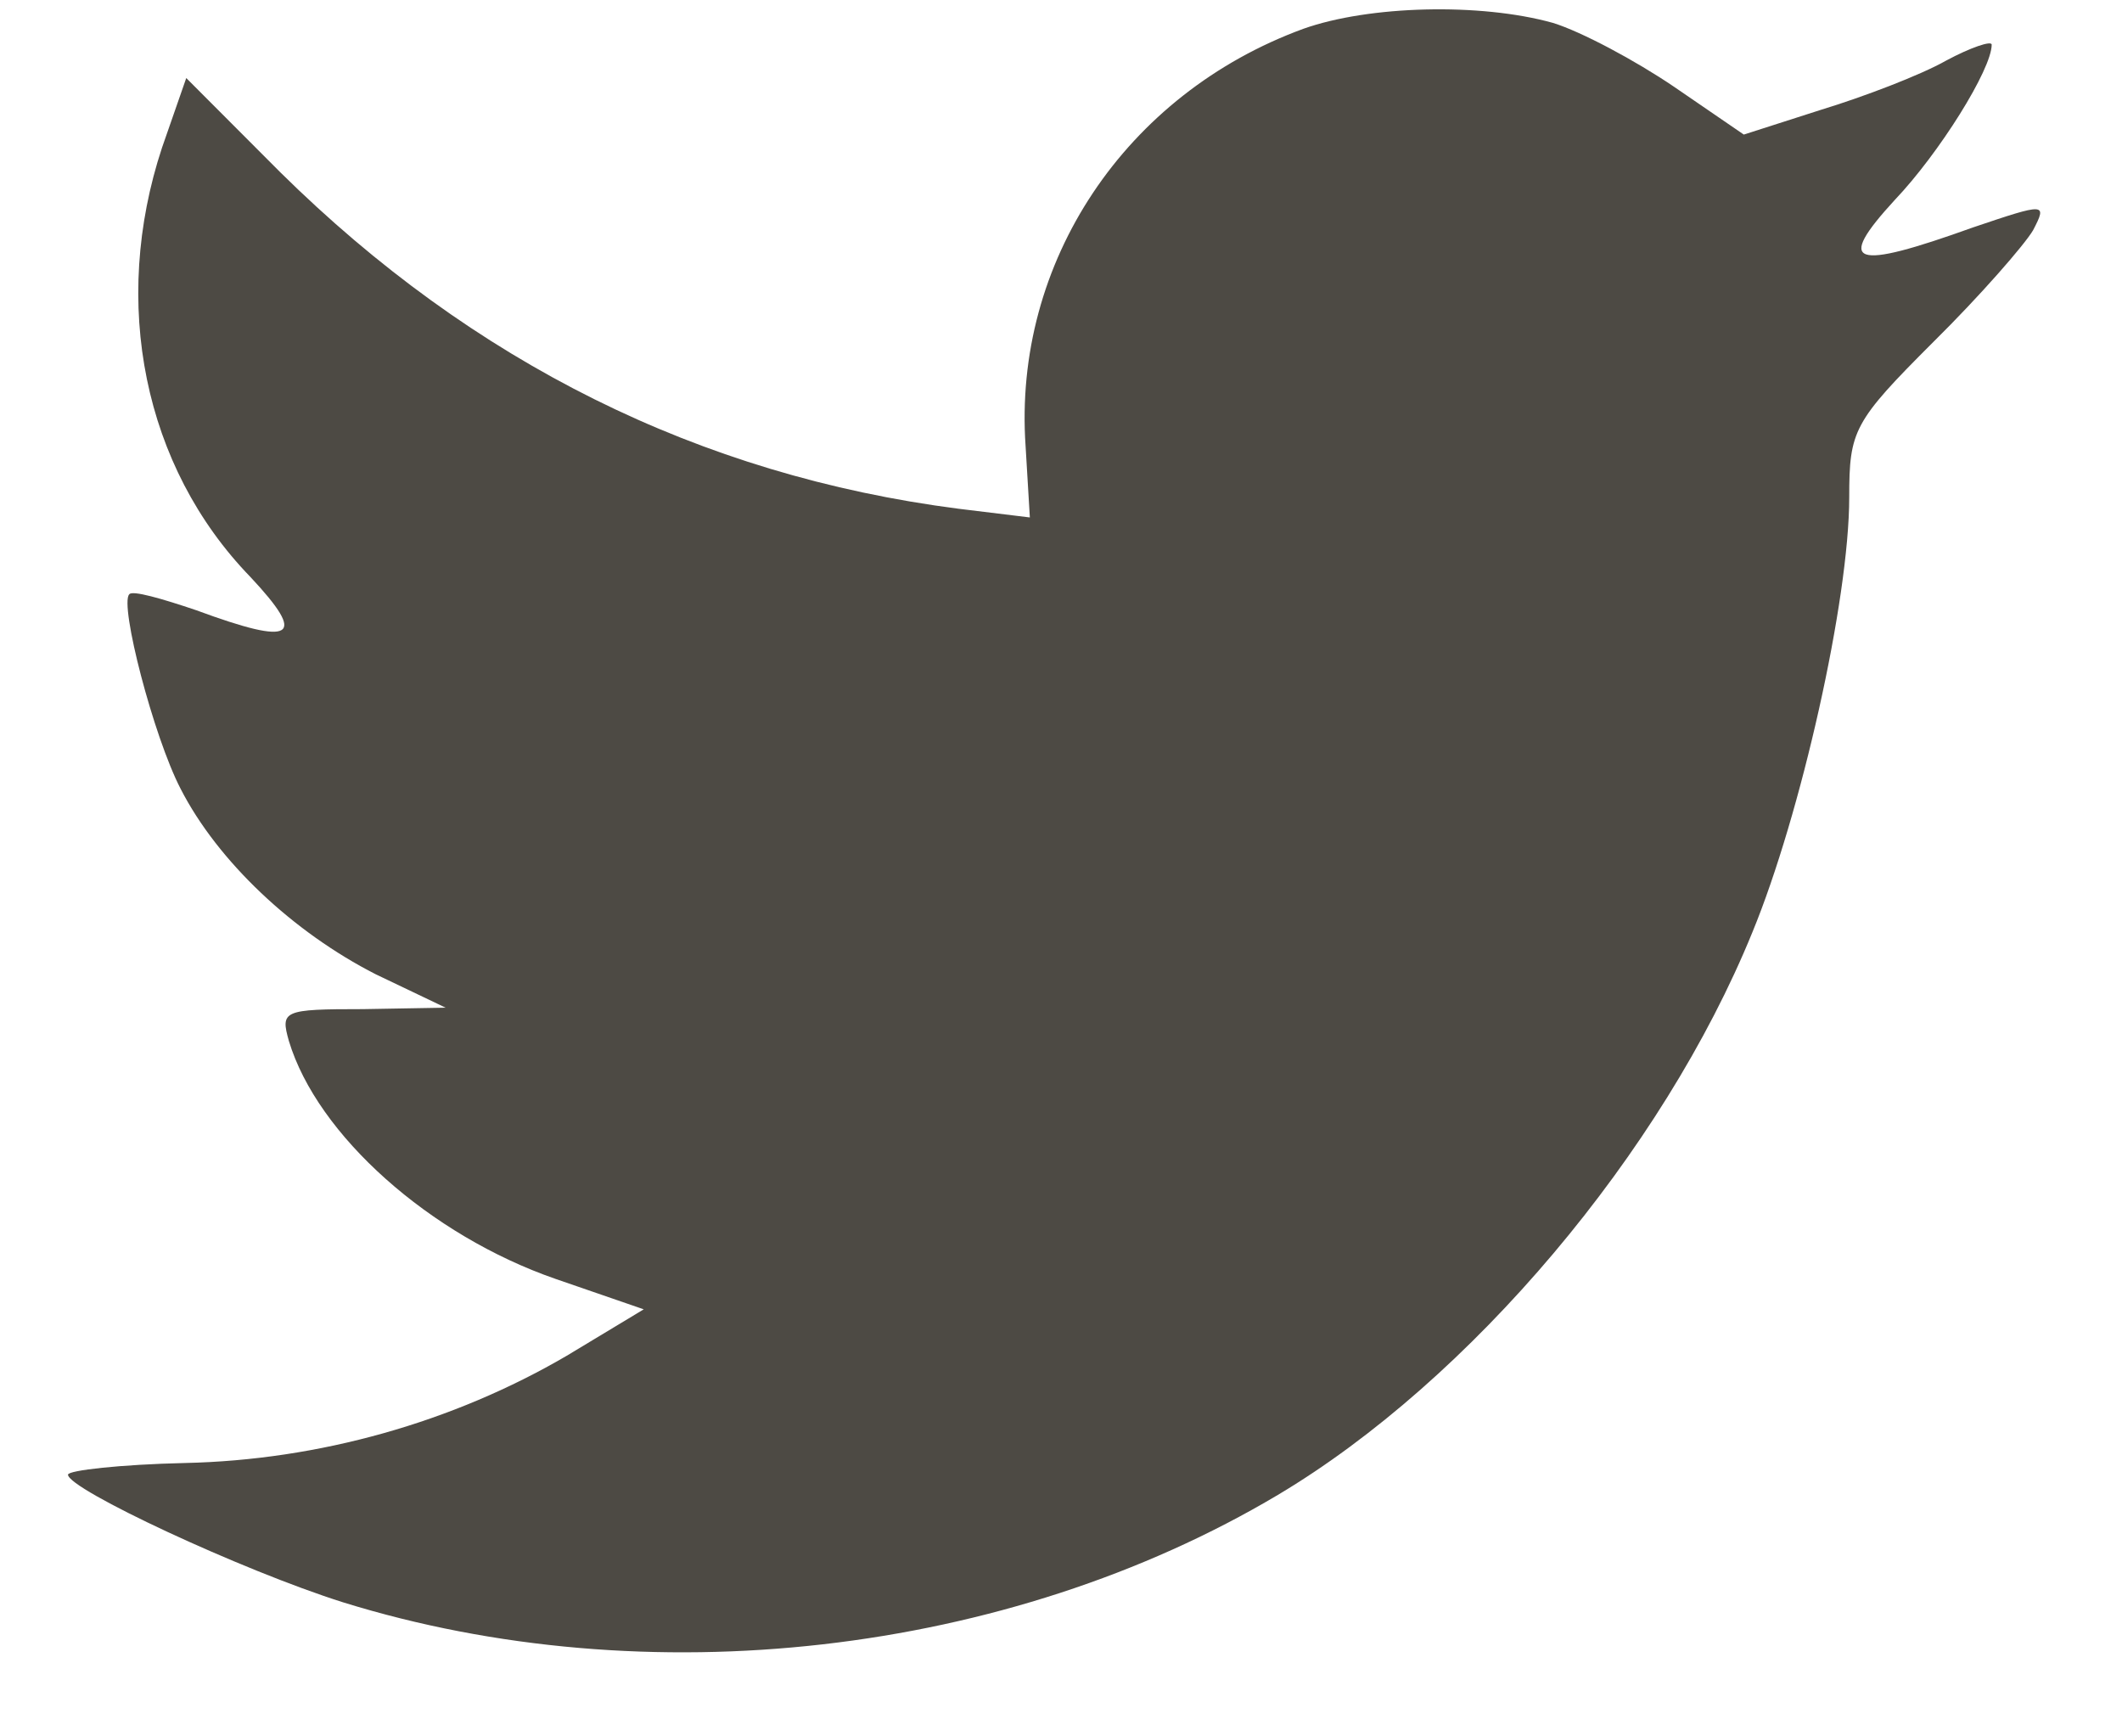 <svg width="22" height="18" viewBox="0 0 22 18" fill="none" xmlns="http://www.w3.org/2000/svg">
<path fill-rule="evenodd" clip-rule="evenodd" d="M10.633 4.627L10.677 5.364L9.939 5.274C7.25 4.928 4.901 3.755 2.906 1.786L1.931 0.809L1.68 1.53C1.148 3.139 1.488 4.838 2.596 5.981C3.187 6.612 3.054 6.702 2.035 6.326C1.68 6.206 1.37 6.116 1.34 6.161C1.237 6.266 1.591 7.634 1.872 8.176C2.256 8.927 3.039 9.664 3.896 10.1L4.62 10.446L3.763 10.461C2.936 10.461 2.906 10.476 2.995 10.791C3.29 11.769 4.458 12.806 5.758 13.257L6.674 13.573L5.876 14.054C4.694 14.745 3.305 15.136 1.917 15.166C1.252 15.181 0.705 15.242 0.705 15.287C0.705 15.437 2.507 16.279 3.556 16.61C6.703 17.587 10.441 17.166 13.248 15.497C15.242 14.309 17.237 11.949 18.168 9.664C18.67 8.446 19.172 6.221 19.172 5.154C19.172 4.462 19.216 4.372 20.044 3.545C20.531 3.064 20.989 2.538 21.078 2.387C21.226 2.102 21.211 2.102 20.457 2.357C19.202 2.808 19.024 2.748 19.645 2.072C20.103 1.591 20.649 0.719 20.649 0.463C20.649 0.418 20.428 0.493 20.177 0.628C19.911 0.779 19.32 1.004 18.877 1.139L18.079 1.395L17.355 0.899C16.956 0.628 16.395 0.328 16.099 0.237C15.346 0.027 14.193 0.057 13.514 0.298C11.667 0.974 10.5 2.718 10.633 4.627Z" fill="#4D4A44"/>
</svg>
